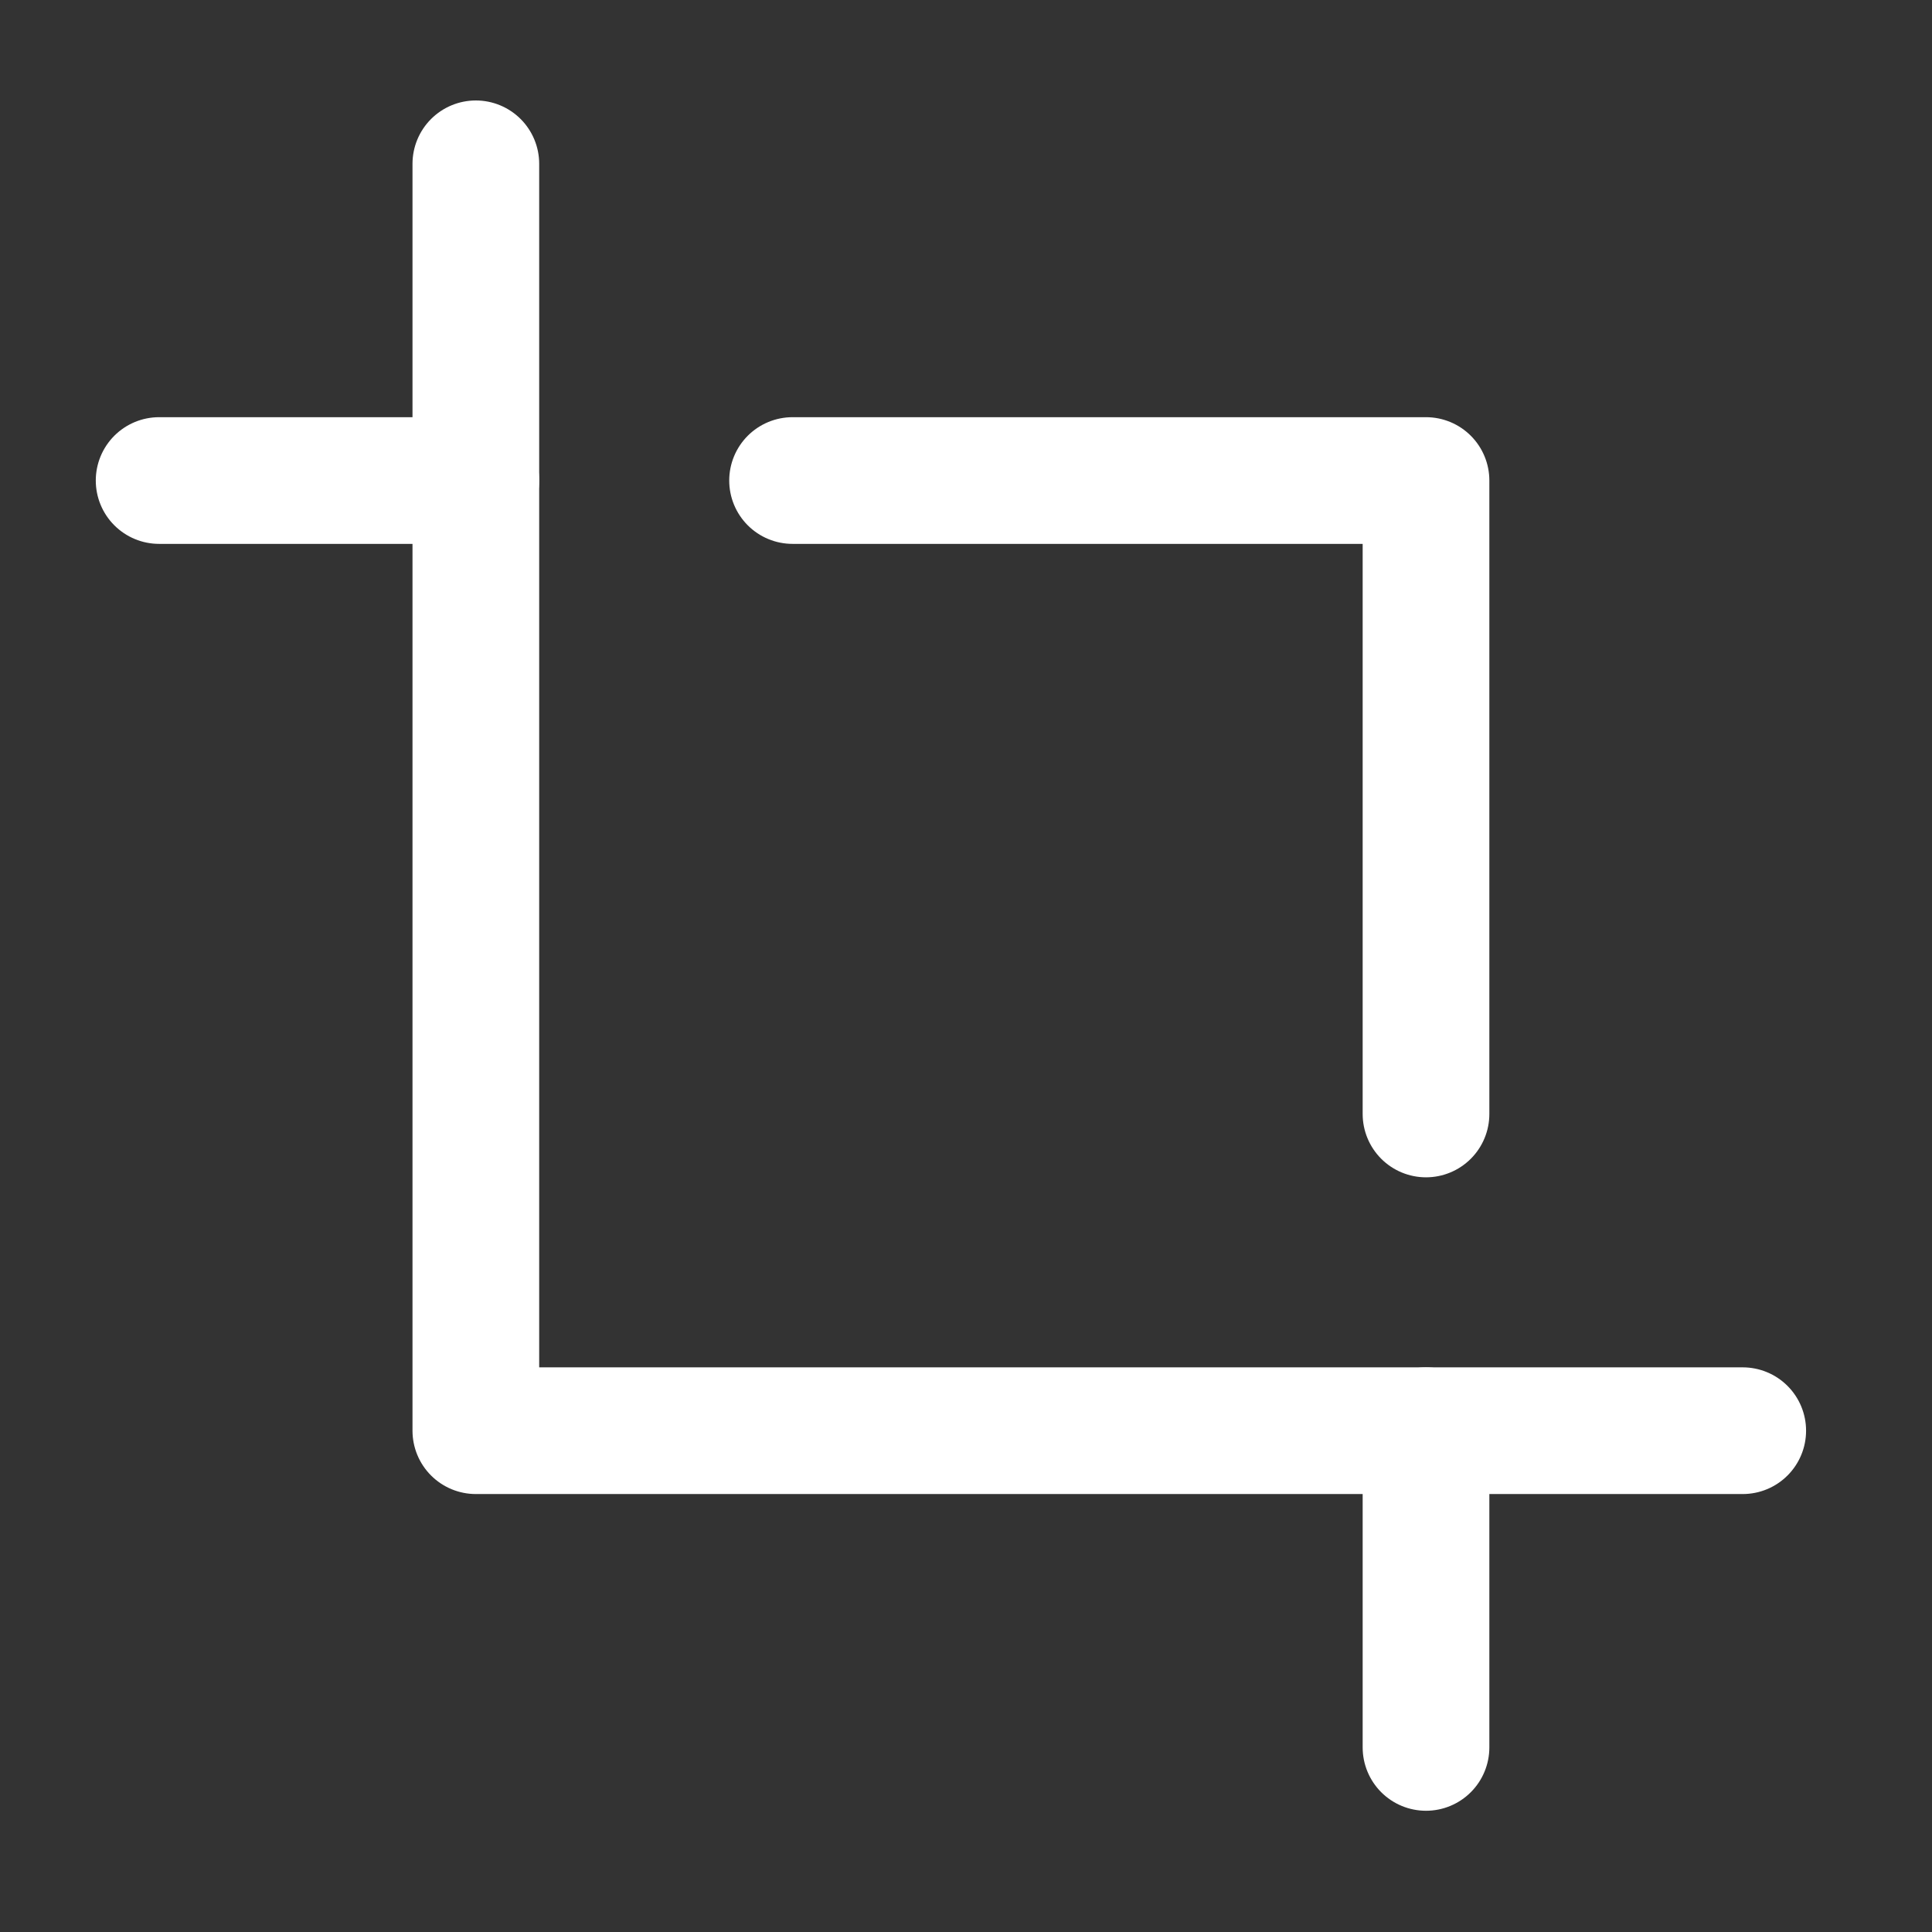<?xml version="1.0" encoding="UTF-8"?>
<svg xmlns="http://www.w3.org/2000/svg" width="61" height="61" viewBox="0 0 61 61" fill="none">
  <rect x="0" y="0" width="61" height="61" fill="#333333" stroke="none"/>
  <path d="M15.024 5.172V45.172H55.024" stroke="white" stroke-width="4" stroke-linecap="round" stroke-linejoin="round"></path>
  <path d="M25.024 15.172H45.024V35.172" stroke="white" stroke-width="4" stroke-linecap="round" stroke-linejoin="round"></path>
  <path d="M15.024 15.172H5.024M45.024 55.172V45.172" stroke="white" stroke-width="4" stroke-linecap="round"></path>
</svg>
